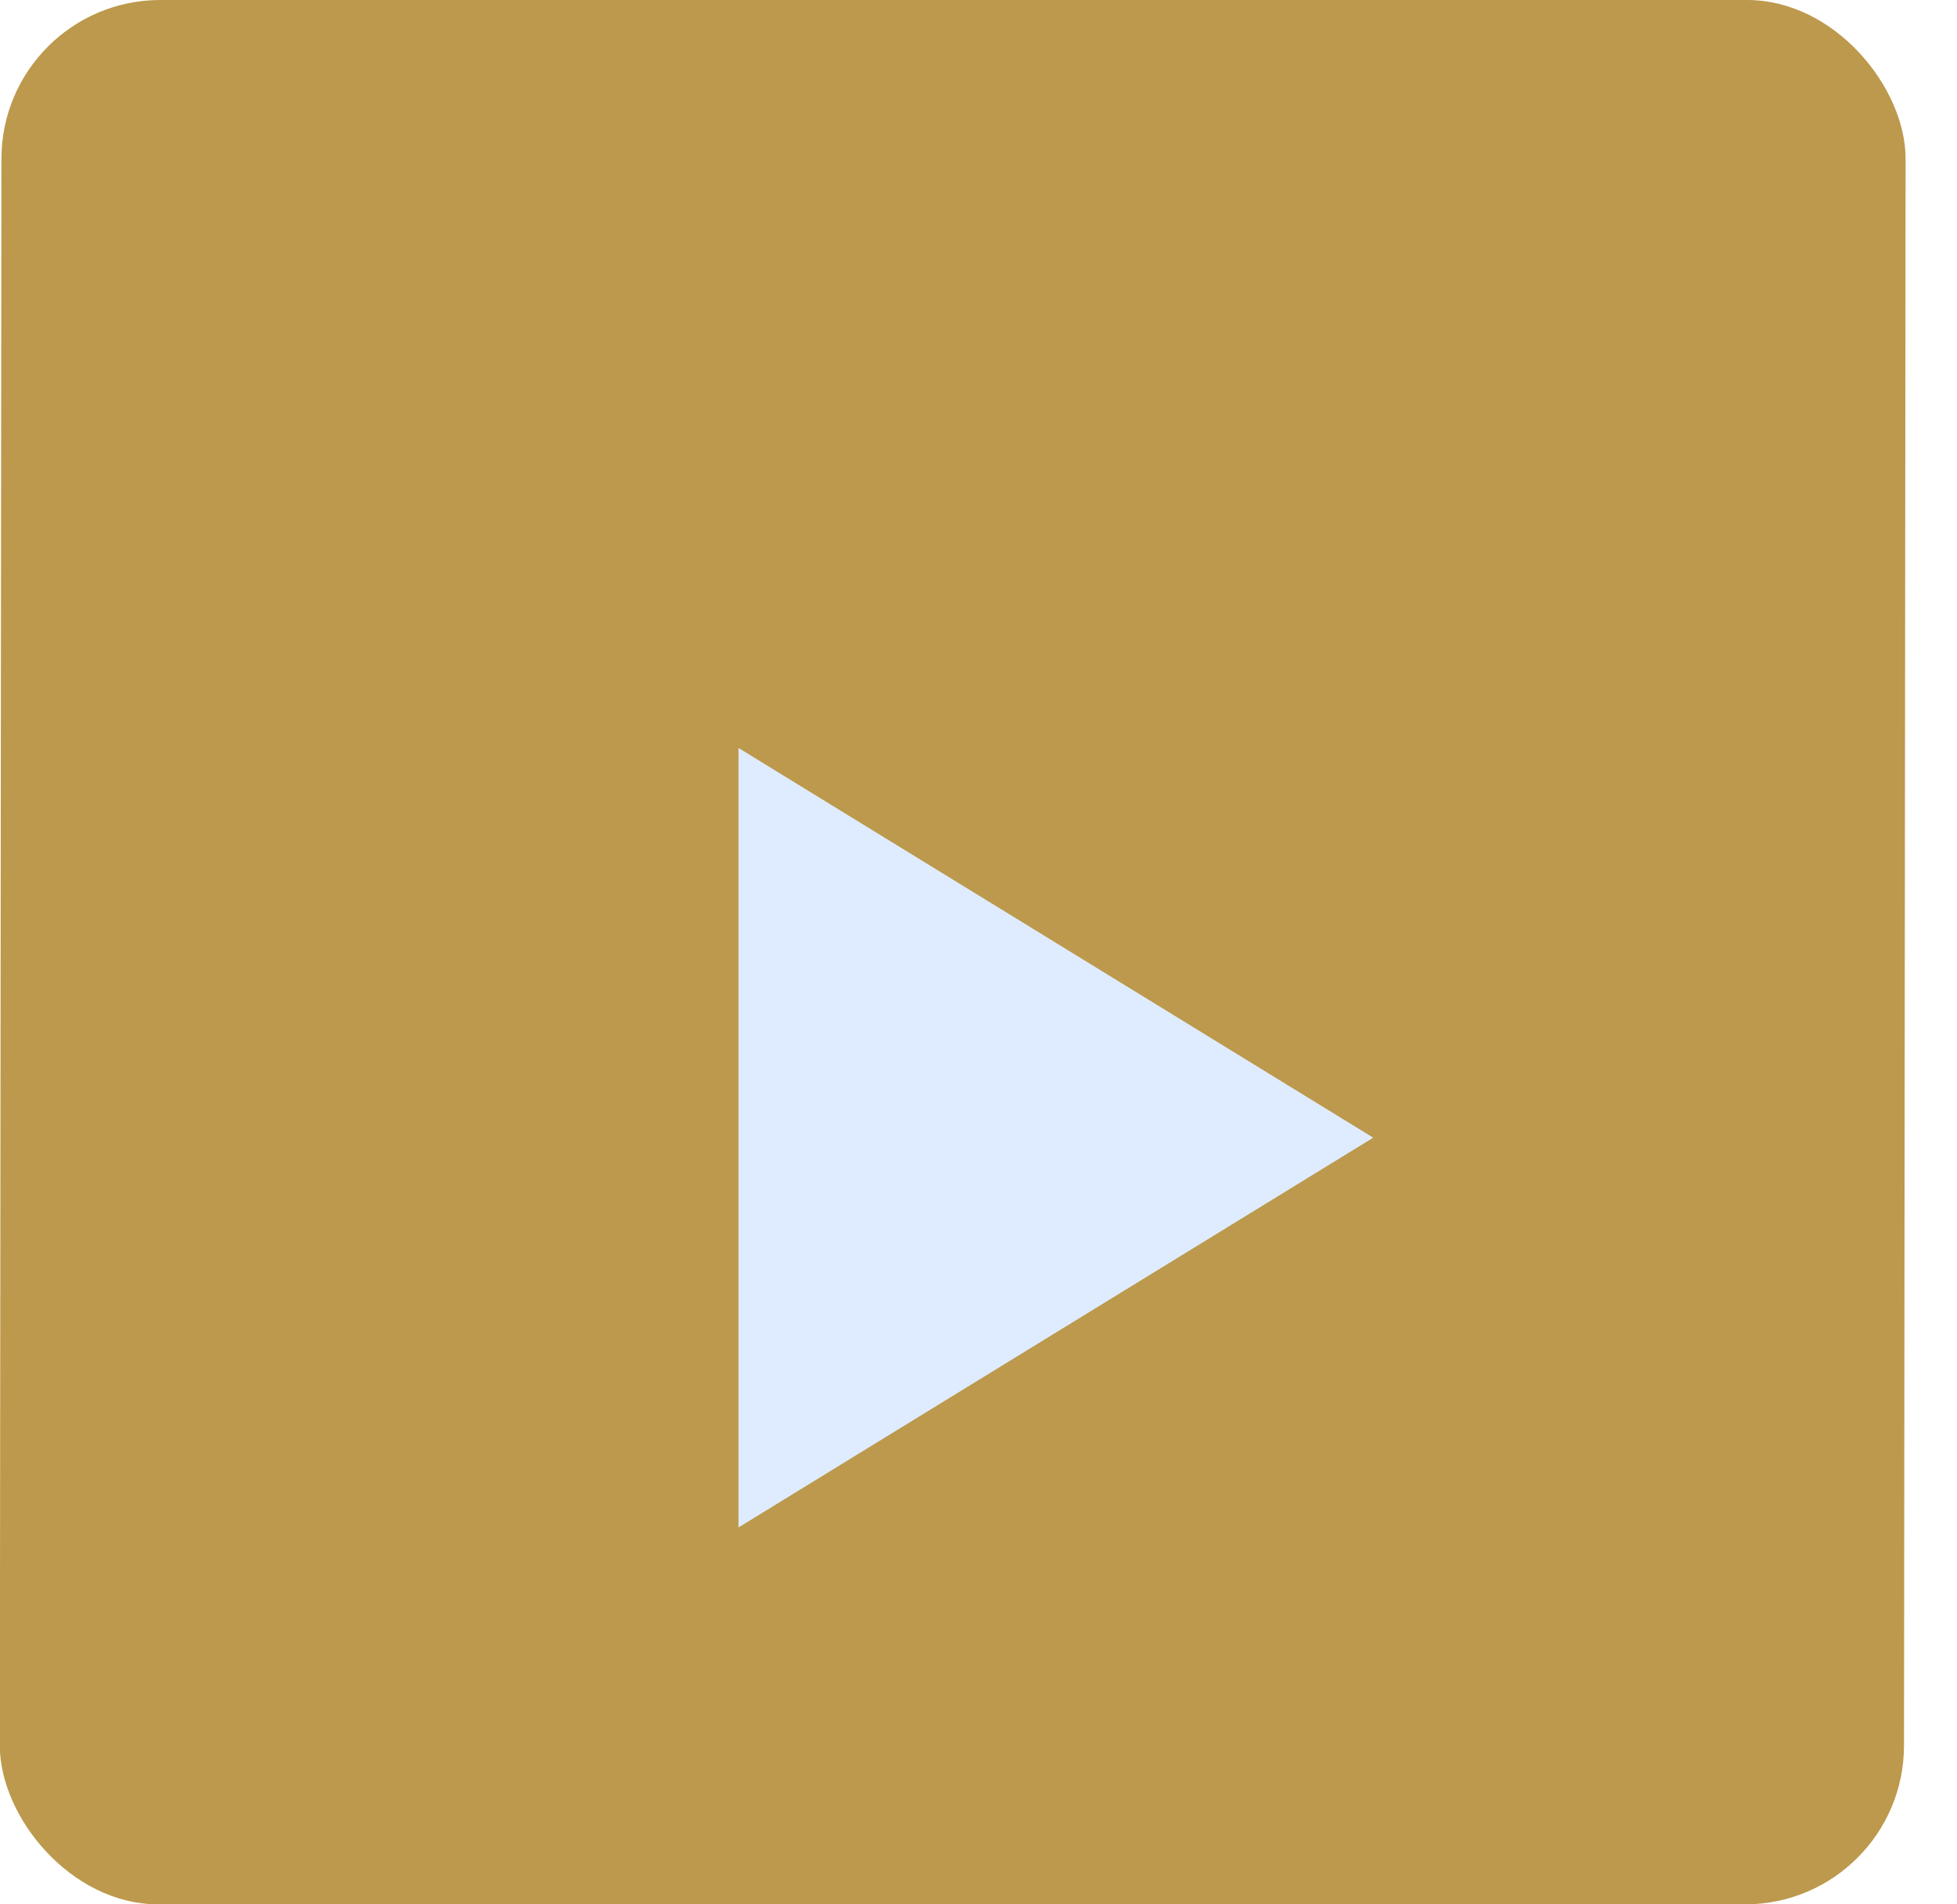 <svg width="37" height="36" viewBox="0 0 37 36" fill="none" xmlns="http://www.w3.org/2000/svg">
<rect width="36.001" height="36" rx="3" transform="matrix(1 0 -0.001 1 0.03 0)" fill="#bc994c"/>
<g filter="url(#filter0_d_473_12661)">
<path d="M25.963 17.507L13.963 10.14L13.963 24.875L25.963 17.507Z" fill="#DFECFF"/>
</g>
<defs>
<filter id="filter0_d_473_12661" x="9.963" y="10.14" width="20" height="22.735" filterUnits="userSpaceOnUse" color-interpolation-filters="sRGB">
<feFlood flood-opacity="0" result="BackgroundImageFix"/>
<feColorMatrix in="SourceAlpha" type="matrix" values="0 0 0 0 0 0 0 0 0 0 0 0 0 0 0 0 0 0 127 0" result="hardAlpha"/>
<feOffset dy="4"/>
<feGaussianBlur stdDeviation="2"/>
<feComposite in2="hardAlpha" operator="out"/>
<feColorMatrix type="matrix" values="0 0 0 0 0 0 0 0 0 0 0 0 0 0 0 0 0 0 0.25 0"/>
<feBlend mode="normal" in2="BackgroundImageFix" result="effect1_dropShadow_473_12661"/>
<feBlend mode="normal" in="SourceGraphic" in2="effect1_dropShadow_473_12661" result="shape"/>
</filter>
</defs>
</svg>

